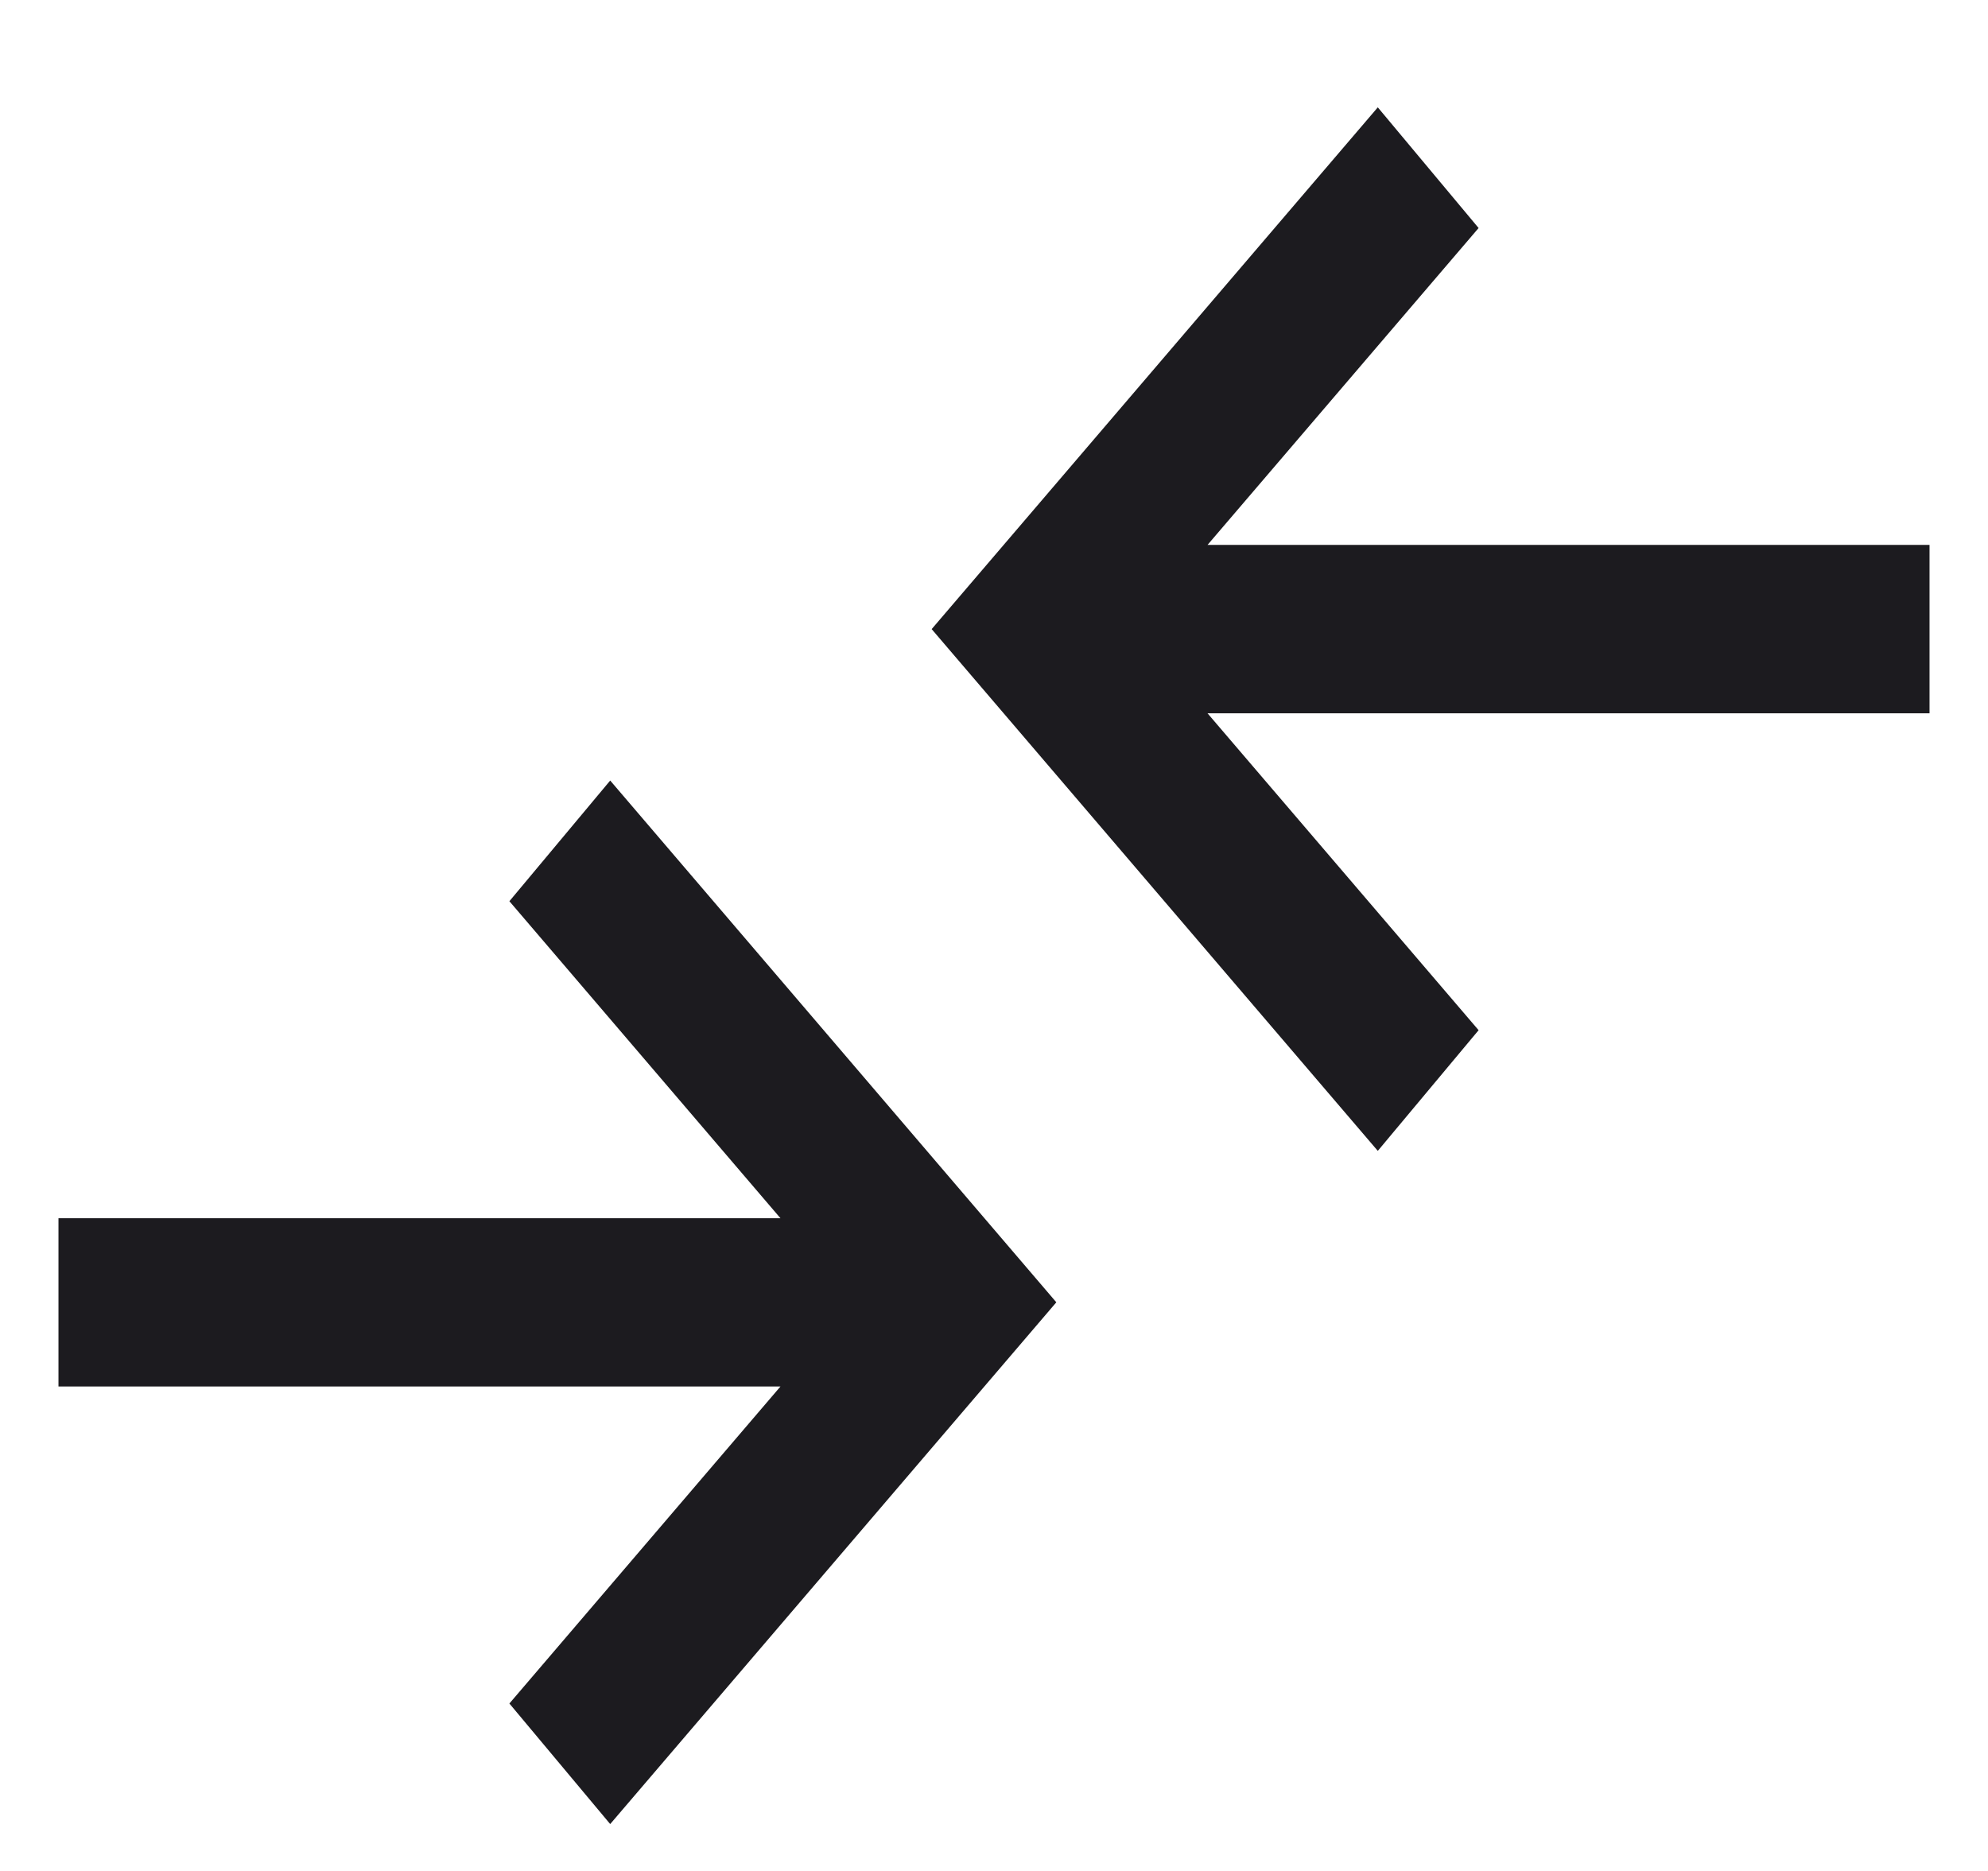 <svg xmlns="http://www.w3.org/2000/svg" width="17" height="16" viewBox="0 0 17 16" fill="none">
<path d="M5.218 15.599L4.356 14.568L6.674 11.857H0.5V10.418H6.674L4.356 7.707L5.218 6.675L9.033 11.137L5.218 15.599ZM11.782 9.842L7.967 5.38L11.782 0.918L12.644 1.95L10.326 4.66H16.5V6.1H10.326L12.644 8.81L11.782 9.842Z" fill="#1C1B1F"/>
</svg>